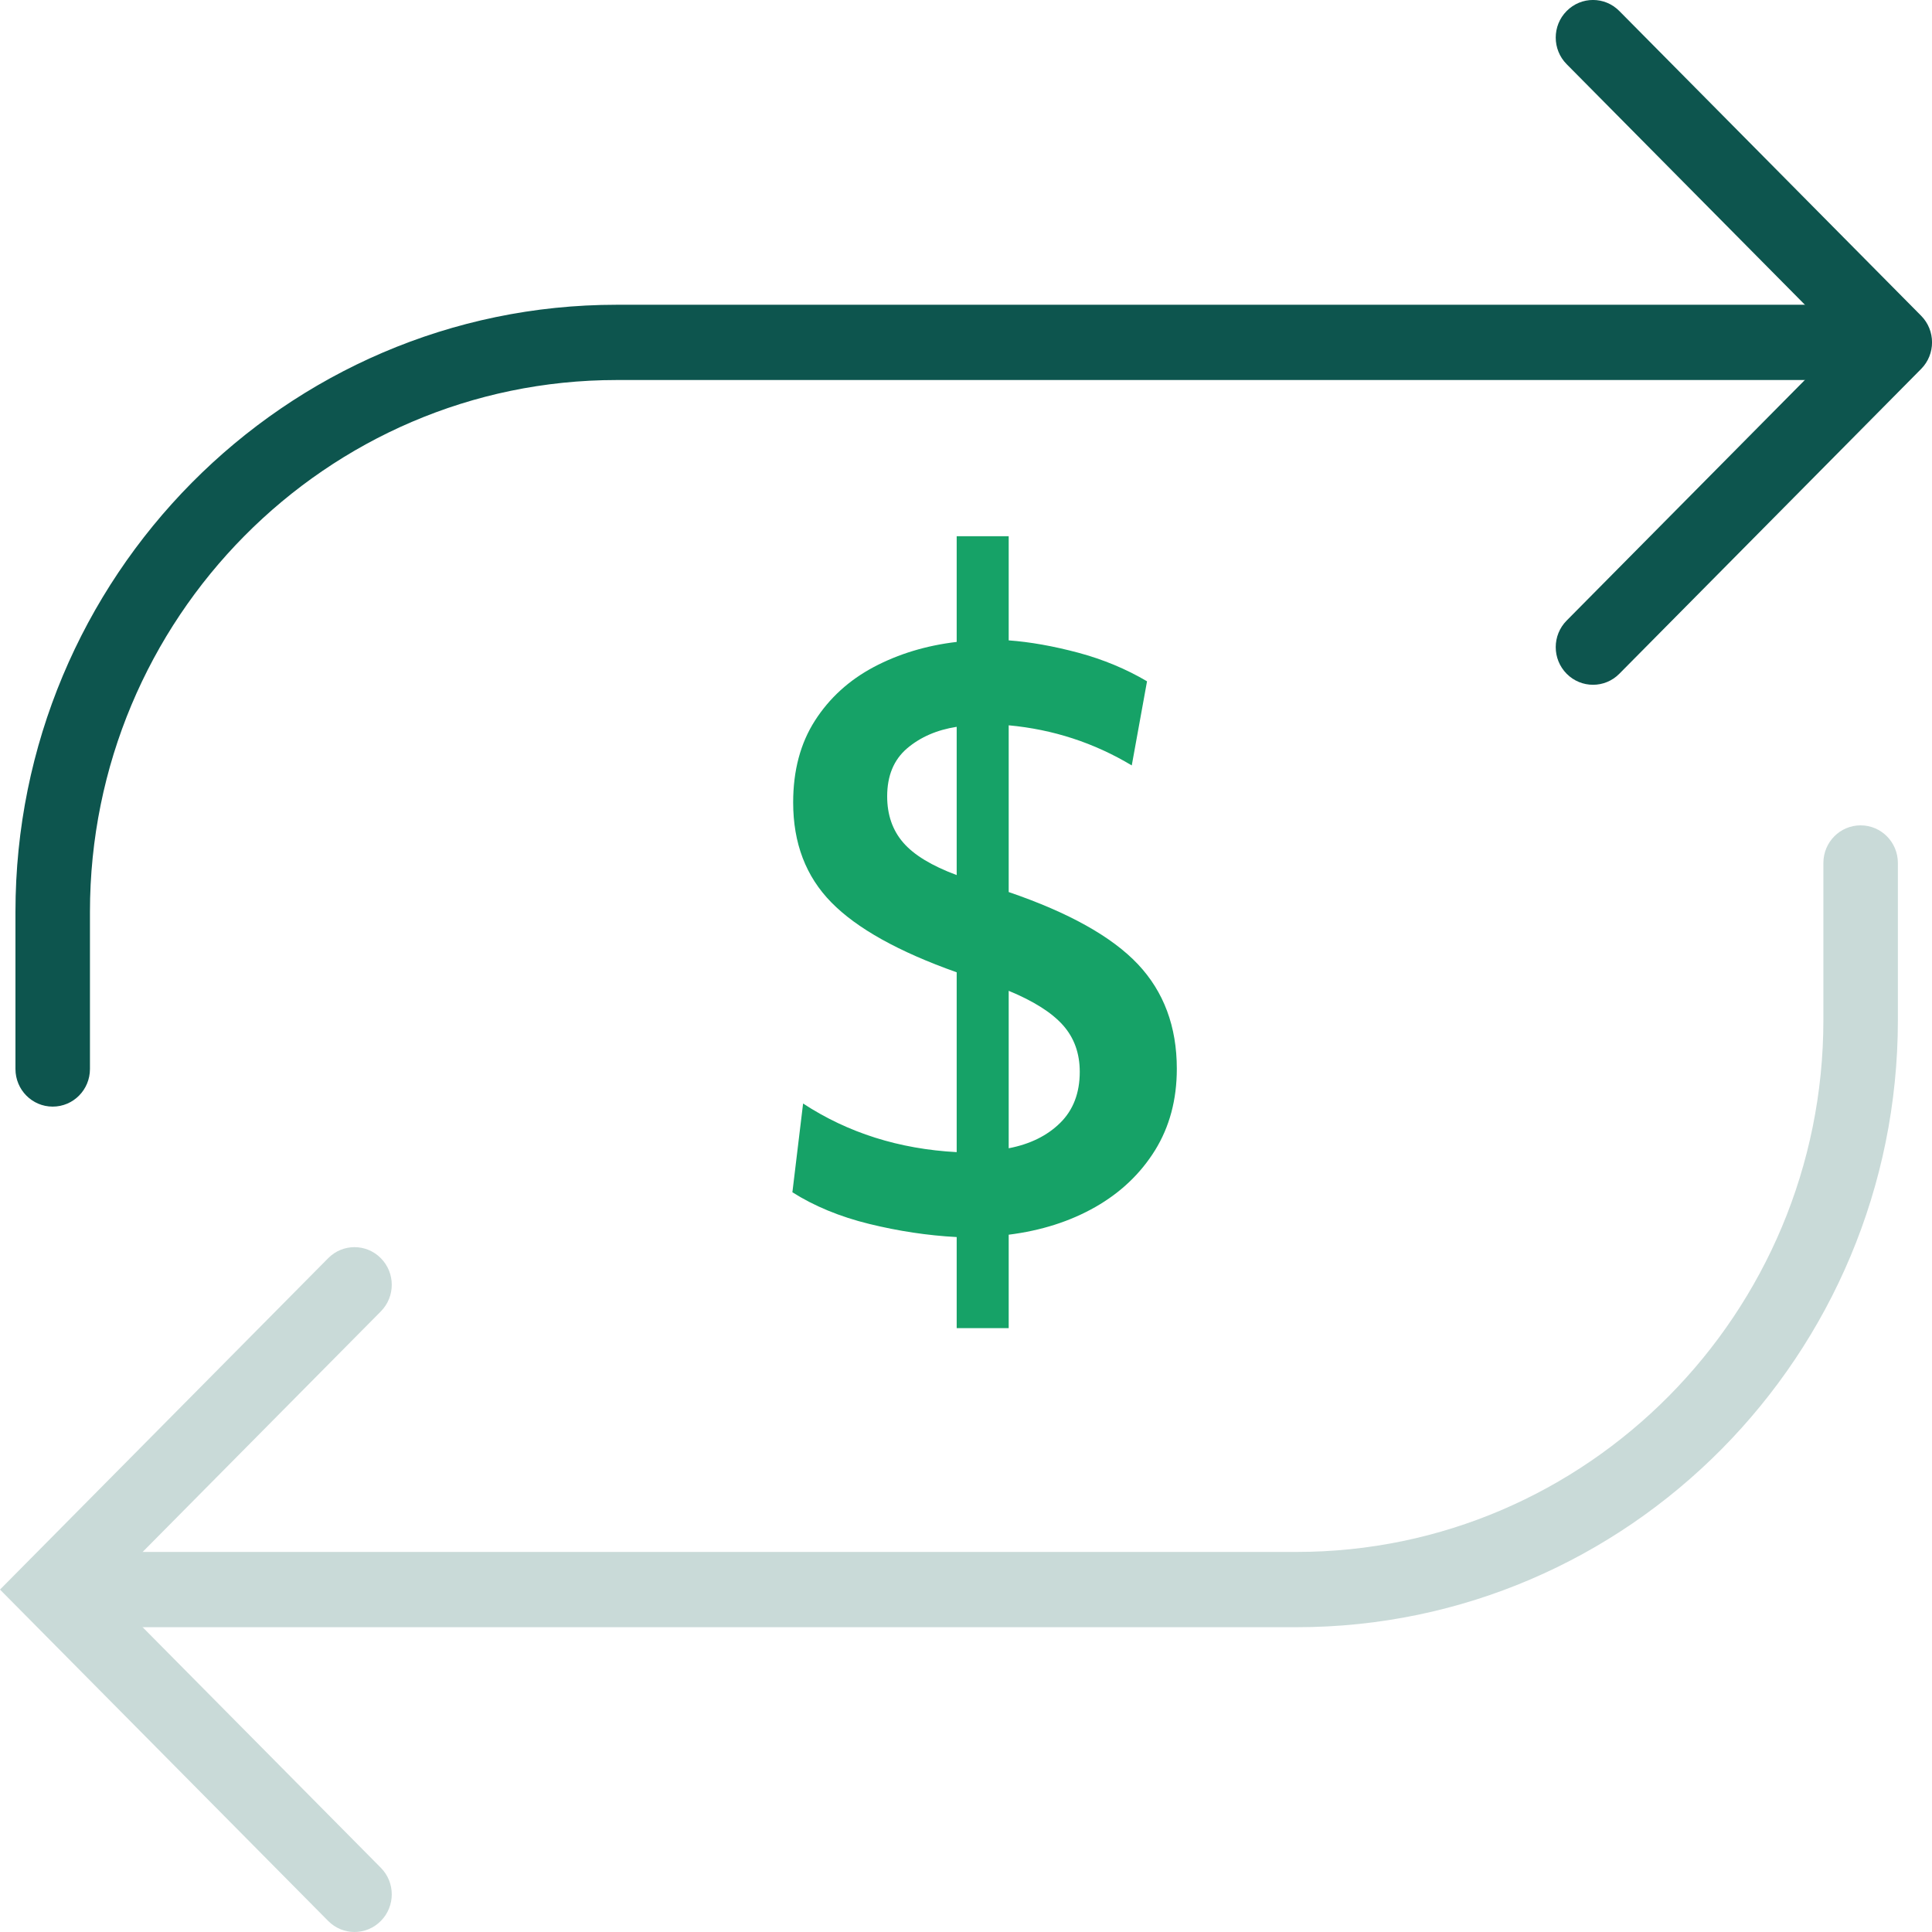 <?xml version="1.0" encoding="UTF-8"?>
<svg width="50px" height="50px" viewBox="0 0 50 50" version="1.1" xmlns="http://www.w3.org/2000/svg" xmlns:xlink="http://www.w3.org/1999/xlink">
    <title>Group</title>
    <g id="🖥️-Desktop" stroke="none" stroke-width="1" fill="none" fill-rule="evenodd">
        <g id="Landing-Page---SMB-Checking" transform="translate(-694, -1308)">
            <g id="Group" transform="translate(694, 1307.999)">
                <path d="M1.364,28.64 C0.831,28.64 0.4,28.205 0.4,27.666 L0.4,23.601 C0.4,14.937 7.38,7.888 15.96,7.888 L48.023,7.888 C48.556,7.888 48.987,8.323 48.987,8.862 C48.987,9.399 48.556,9.836 48.023,9.836 L15.96,9.836 C8.443,9.836 2.328,16.01 2.328,23.601 L2.328,27.666 C2.328,28.205 1.897,28.64 1.364,28.64" id="Fill-1" fill="#0D554E"></path>
                <path d="M41.227,17.723 C40.98,17.723 40.733,17.628 40.545,17.438 C40.168,17.057 40.168,16.442 40.545,16.061 L47.674,8.861 L40.545,1.662 C40.168,1.282 40.168,0.665 40.545,0.286 C40.922,-0.095 41.531,-0.095 41.908,0.286 L49.719,8.173 C50.095,8.553 50.095,9.17 49.719,9.549 L41.908,17.438 C41.72,17.628 41.474,17.723 41.227,17.723" id="Fill-3" fill="#0D554E"></path>
                <path d="M33.556,42.113 L2.45,42.113 C1.918,42.113 1.486,41.677 1.486,41.139 C1.486,40.601 1.918,40.165 2.45,40.165 L33.556,40.165 C41.074,40.165 47.189,33.99 47.189,26.399 L47.189,22.335 C47.189,21.796 47.62,21.361 48.153,21.361 C48.685,21.361 49.117,21.796 49.117,22.335 L49.117,26.399 C49.117,35.064 42.136,42.113 33.556,42.113" id="Fill-6" fill="#C9DAD8"></path>
                <path d="M9.174,50.001 C8.928,50.001 8.681,49.905 8.493,49.715 L0,41.139 L8.493,32.563 C8.87,32.182 9.479,32.182 9.856,32.563 C10.233,32.943 10.233,33.559 9.856,33.94 L2.727,41.139 L9.856,48.339 C10.233,48.719 10.233,49.335 9.856,49.715 C9.668,49.905 9.421,50.001 9.174,50.001" id="Fill-8" fill="#C9DAD8"></path>
                <path d="M27.944,27.74 C27.944,27.261 27.8,26.859 27.509,26.532 C27.218,26.206 26.751,25.91 26.105,25.643 L26.105,29.718 C26.658,29.612 27.103,29.392 27.44,29.059 C27.775,28.727 27.944,28.288 27.944,27.74 L27.944,27.74 Z M22.96,20.61 C22.96,21.089 23.099,21.488 23.375,21.807 C23.652,22.128 24.113,22.407 24.759,22.648 L24.759,18.811 C24.245,18.891 23.817,19.078 23.474,19.37 C23.131,19.664 22.96,20.077 22.96,20.61 L22.96,20.61 Z M24.759,34.373 L24.759,32.016 C24.008,31.976 23.253,31.862 22.495,31.676 C21.736,31.49 21.074,31.216 20.507,30.857 L20.784,28.56 C21.944,29.319 23.269,29.738 24.759,29.818 L24.759,25.164 C23.257,24.632 22.175,24.028 21.516,23.356 C20.855,22.684 20.527,21.822 20.527,20.769 C20.527,19.944 20.714,19.239 21.09,18.652 C21.465,18.066 21.974,17.603 22.614,17.263 C23.253,16.925 23.968,16.707 24.759,16.614 L24.759,13.878 L26.105,13.878 L26.105,16.574 C26.658,16.614 27.259,16.721 27.905,16.893 C28.551,17.067 29.143,17.313 29.685,17.633 L29.29,19.81 C28.313,19.224 27.252,18.878 26.105,18.772 L26.105,23.087 C27.661,23.619 28.774,24.241 29.448,24.954 C30.12,25.667 30.456,26.569 30.456,27.661 C30.456,28.46 30.268,29.162 29.893,29.769 C29.517,30.374 29.003,30.864 28.35,31.237 C27.696,31.61 26.948,31.849 26.105,31.955 L26.105,34.373 L24.759,34.373 Z" id="Fill-11" fill="#16A267"></path>
            </g>
        </g>
    </g>
</svg>